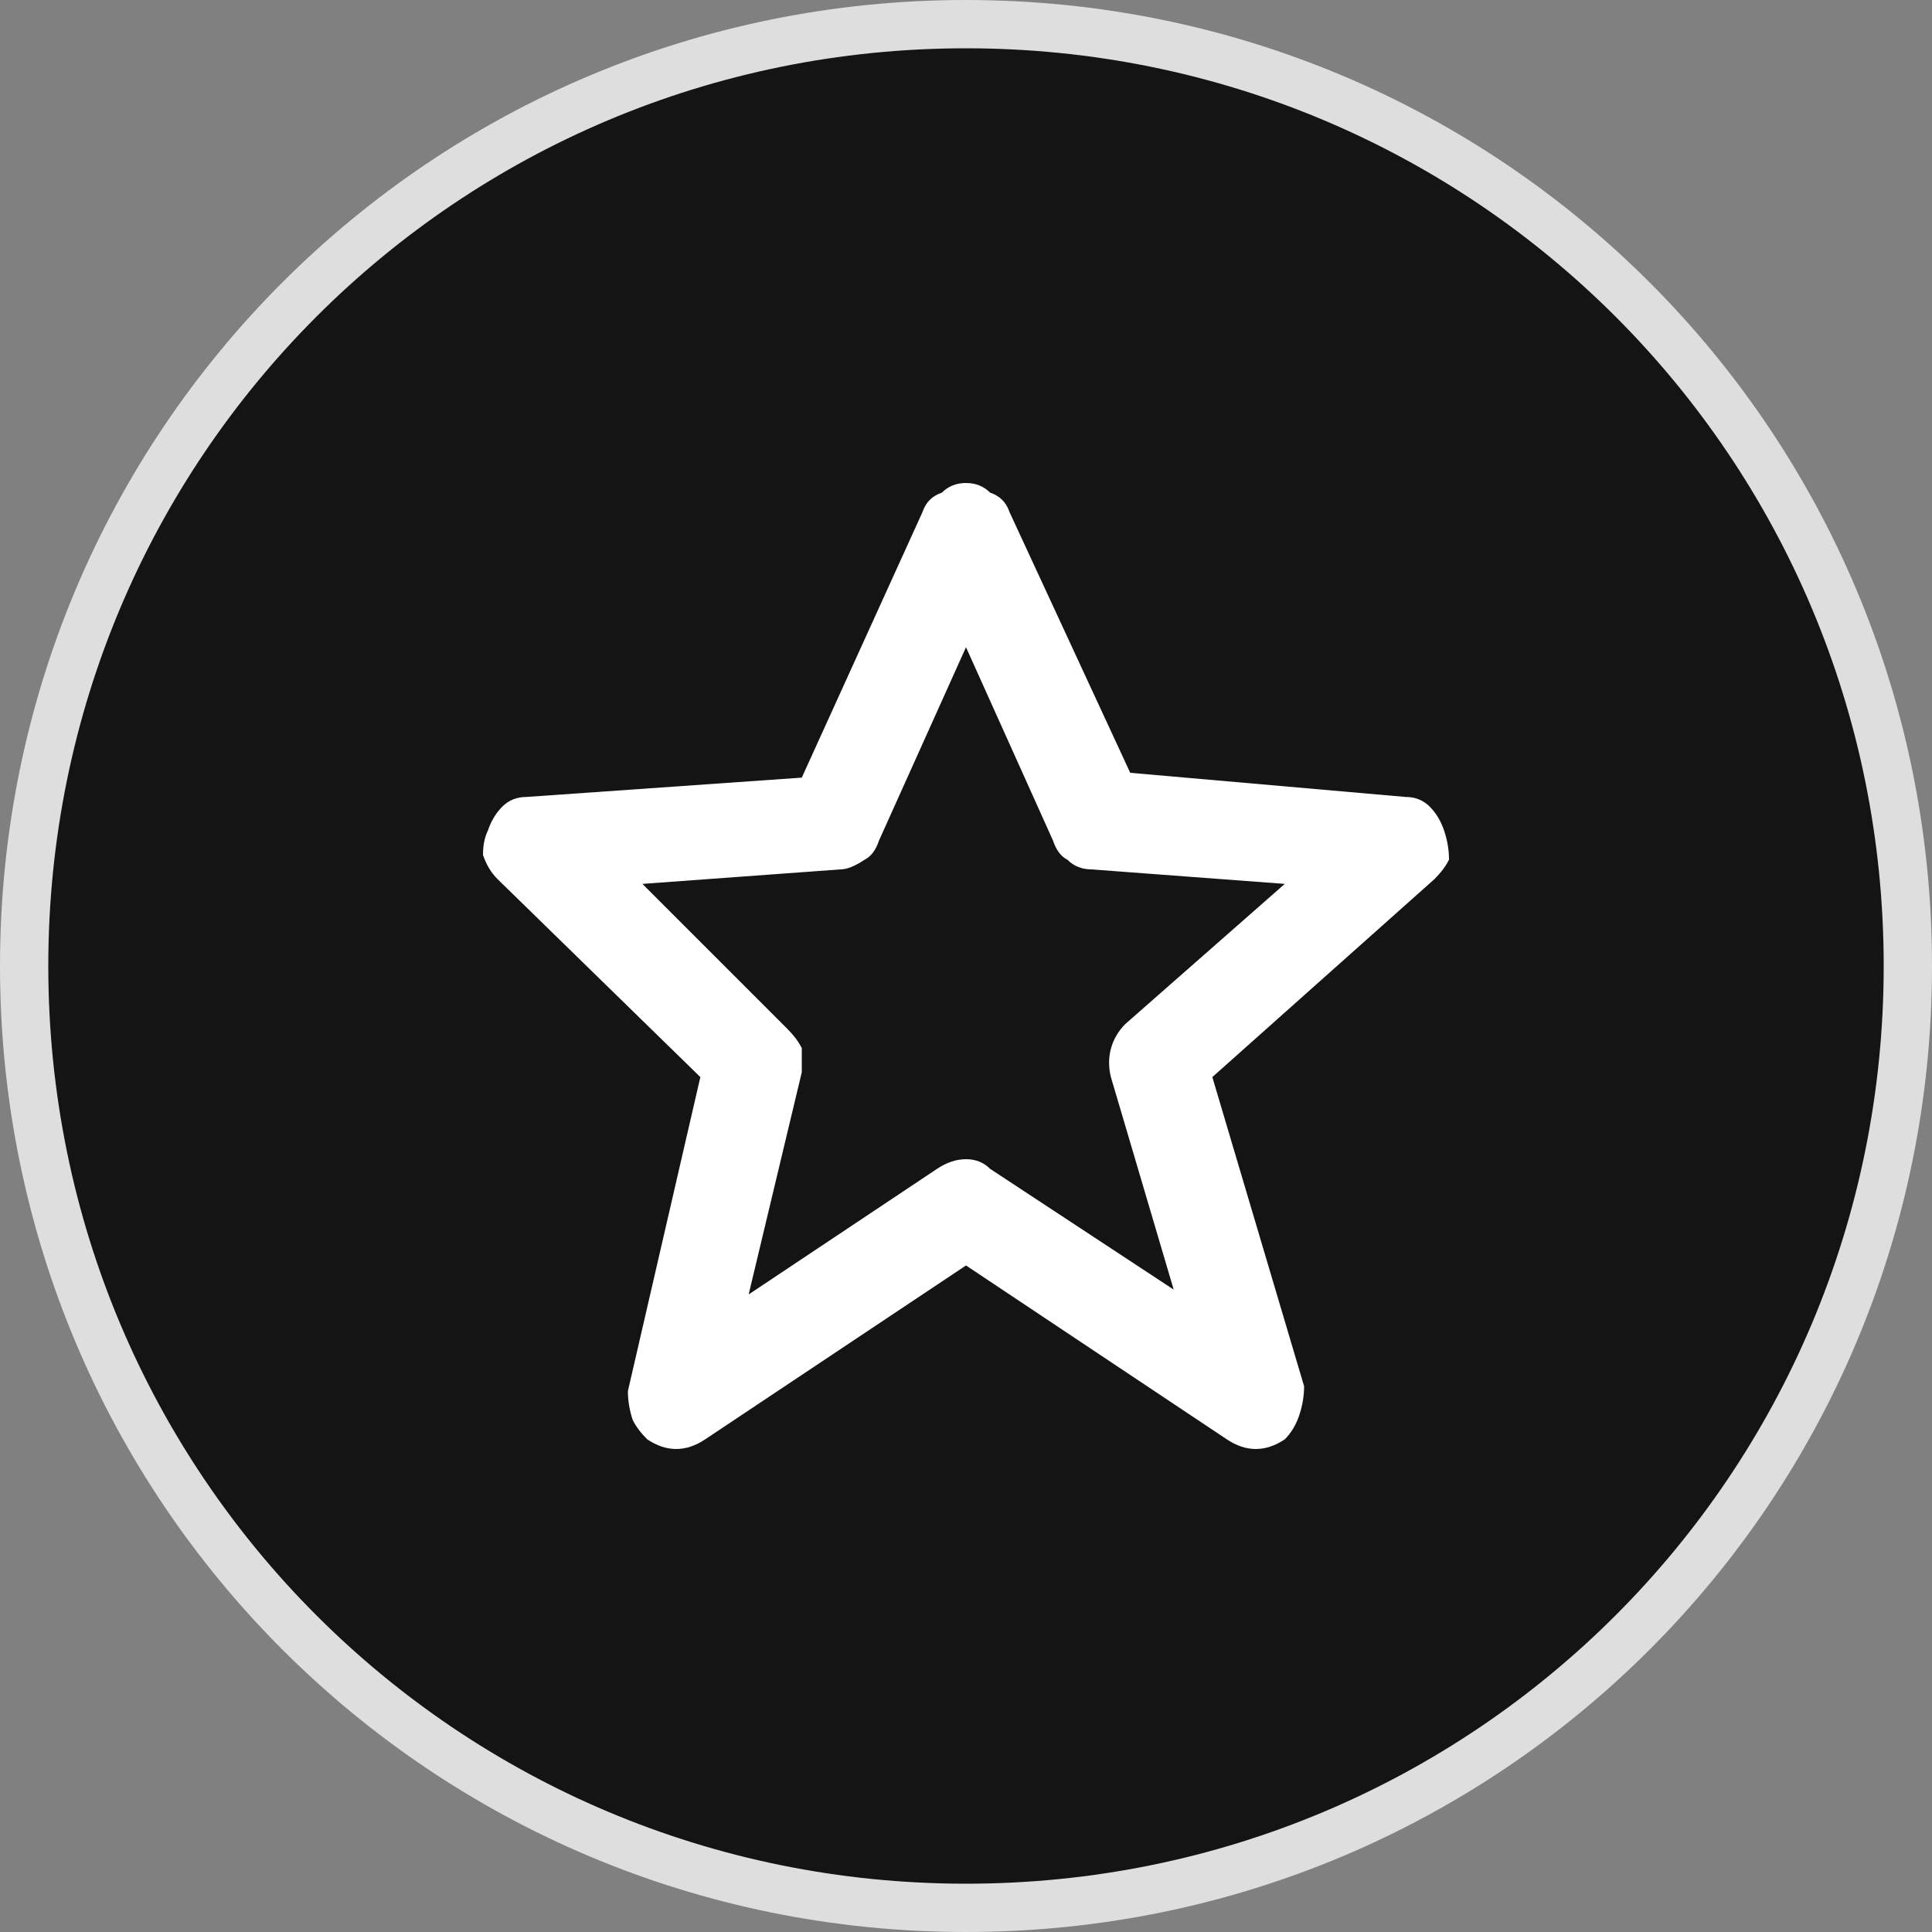 <svg version="1.2" xmlns="http://www.w3.org/2000/svg" viewBox="0 0 40 40" width="40" height="40"><rect x="0" y="0" width="40" height="40" fill="#808080" stroke="none"/><style>.a{fill:#141414;stroke:#dedede}.b{fill:#fff}</style><path fill-rule="evenodd" class="a" d="m20 39.5c-10.8 0-19.5-8.7-19.5-19.5 0-10.8 8.7-19.5 19.5-19.5 10.8 0 19.5 8.7 19.5 19.5 0 10.8-8.7 19.5-19.5 19.5z"/><path class="b" d="m14.5 22.3l-1.5 6.5q0 0.3 0.1 0.6 0.1 0.2 0.3 0.4 0.3 0.2 0.6 0.2 0.3 0 0.6-0.2l5.4-3.6 5.4 3.6q0.3 0.2 0.6 0.2 0.3 0 0.6-0.2 0.2-0.2 0.3-0.5 0.1-0.3 0.1-0.6l-1.9-6.4 4.6-4.1q0.2-0.2 0.3-0.4 0-0.3-0.1-0.6-0.1-0.3-0.3-0.5-0.2-0.2-0.5-0.2l-5.7-0.5-2.5-5.4q-0.1-0.3-0.4-0.4-0.2-0.2-0.5-0.2-0.3 0-0.5 0.2-0.3 0.1-0.4 0.4l-2.5 5.5-5.7 0.4q-0.3 0-0.5 0.2-0.2 0.2-0.3 0.5-0.1 0.2-0.1 0.5 0.1 0.3 0.3 0.5zm2.9-4.3q0.2 0 0.5-0.2 0.2-0.1 0.3-0.4l1.8-4 1.8 4q0.1 0.3 0.3 0.4 0.2 0.2 0.5 0.2l4 0.3-3.3 2.9c-0.3 0.3-0.4 0.7-0.3 1.1l1.3 4.4-3.8-2.5q-0.2-0.2-0.5-0.2-0.3 0-0.6 0.2l-3.9 2.6 1.1-4.6q0-0.2 0-0.5-0.1-0.2-0.3-0.4l-3-3z"/></svg>